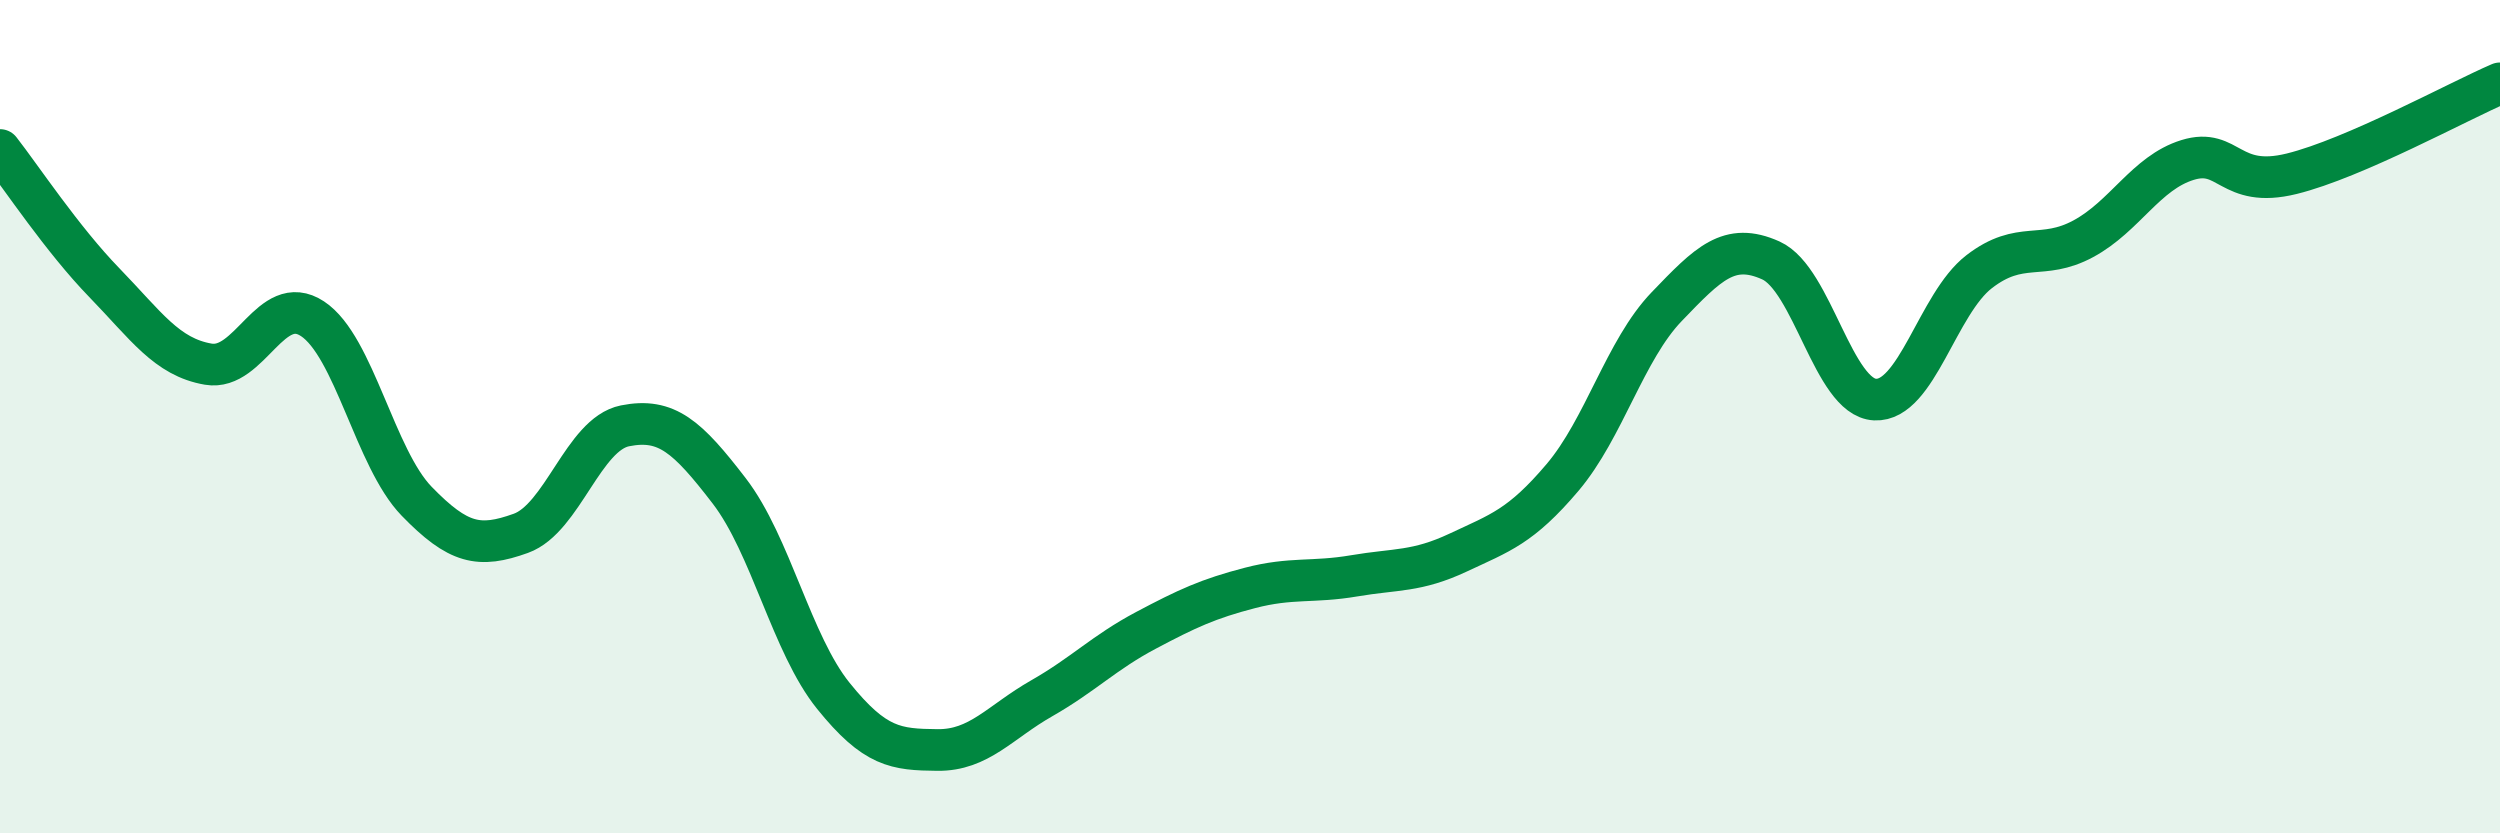 
    <svg width="60" height="20" viewBox="0 0 60 20" xmlns="http://www.w3.org/2000/svg">
      <path
        d="M 0,3.6 C 0.5,4.24 1.5,5.75 2.5,6.78 C 3.5,7.81 4,8.57 5,8.74 C 6,8.91 6.5,6.99 7.5,7.65 C 8.5,8.31 9,11 10,12.03 C 11,13.06 11.5,13.16 12.5,12.8 C 13.5,12.44 14,10.42 15,10.22 C 16,10.02 16.5,10.48 17.5,11.78 C 18.5,13.08 19,15.46 20,16.7 C 21,17.94 21.5,17.99 22.5,18 C 23.5,18.01 24,17.33 25,16.76 C 26,16.19 26.5,15.66 27.5,15.13 C 28.5,14.6 29,14.37 30,14.11 C 31,13.85 31.5,13.99 32.5,13.82 C 33.5,13.65 34,13.73 35,13.26 C 36,12.79 36.5,12.64 37.5,11.46 C 38.5,10.28 39,8.4 40,7.36 C 41,6.32 41.5,5.8 42.5,6.25 C 43.5,6.7 44,9.54 45,9.59 C 46,9.64 46.5,7.29 47.5,6.52 C 48.5,5.75 49,6.27 50,5.73 C 51,5.19 51.5,4.15 52.5,3.84 C 53.5,3.53 53.5,4.54 55,4.17 C 56.5,3.8 59,2.43 60,2L60 20L0 20Z"
        fill="#008740"
        opacity="0.1"
        stroke-linecap="round"
        stroke-linejoin="round"
      />
      <path
        d="M 0,3.6 C 0.5,4.24 1.5,5.75 2.5,6.78 C 3.5,7.81 4,8.57 5,8.74 C 6,8.91 6.5,6.99 7.5,7.65 C 8.5,8.31 9,11 10,12.03 C 11,13.06 11.5,13.16 12.5,12.8 C 13.5,12.44 14,10.42 15,10.22 C 16,10.02 16.5,10.48 17.5,11.78 C 18.5,13.08 19,15.46 20,16.7 C 21,17.94 21.5,17.99 22.5,18 C 23.5,18.01 24,17.33 25,16.76 C 26,16.19 26.5,15.66 27.5,15.13 C 28.5,14.6 29,14.37 30,14.11 C 31,13.85 31.5,13.99 32.5,13.82 C 33.5,13.65 34,13.73 35,13.26 C 36,12.79 36.5,12.64 37.5,11.46 C 38.5,10.28 39,8.4 40,7.36 C 41,6.32 41.5,5.8 42.5,6.25 C 43.5,6.7 44,9.54 45,9.59 C 46,9.64 46.5,7.29 47.5,6.52 C 48.5,5.75 49,6.27 50,5.73 C 51,5.19 51.5,4.15 52.5,3.84 C 53.5,3.53 53.5,4.54 55,4.17 C 56.5,3.8 59,2.43 60,2"
        stroke="#008740"
        stroke-width="1"
        fill="none"
        stroke-linecap="round"
        stroke-linejoin="round"
      />
    </svg>
  